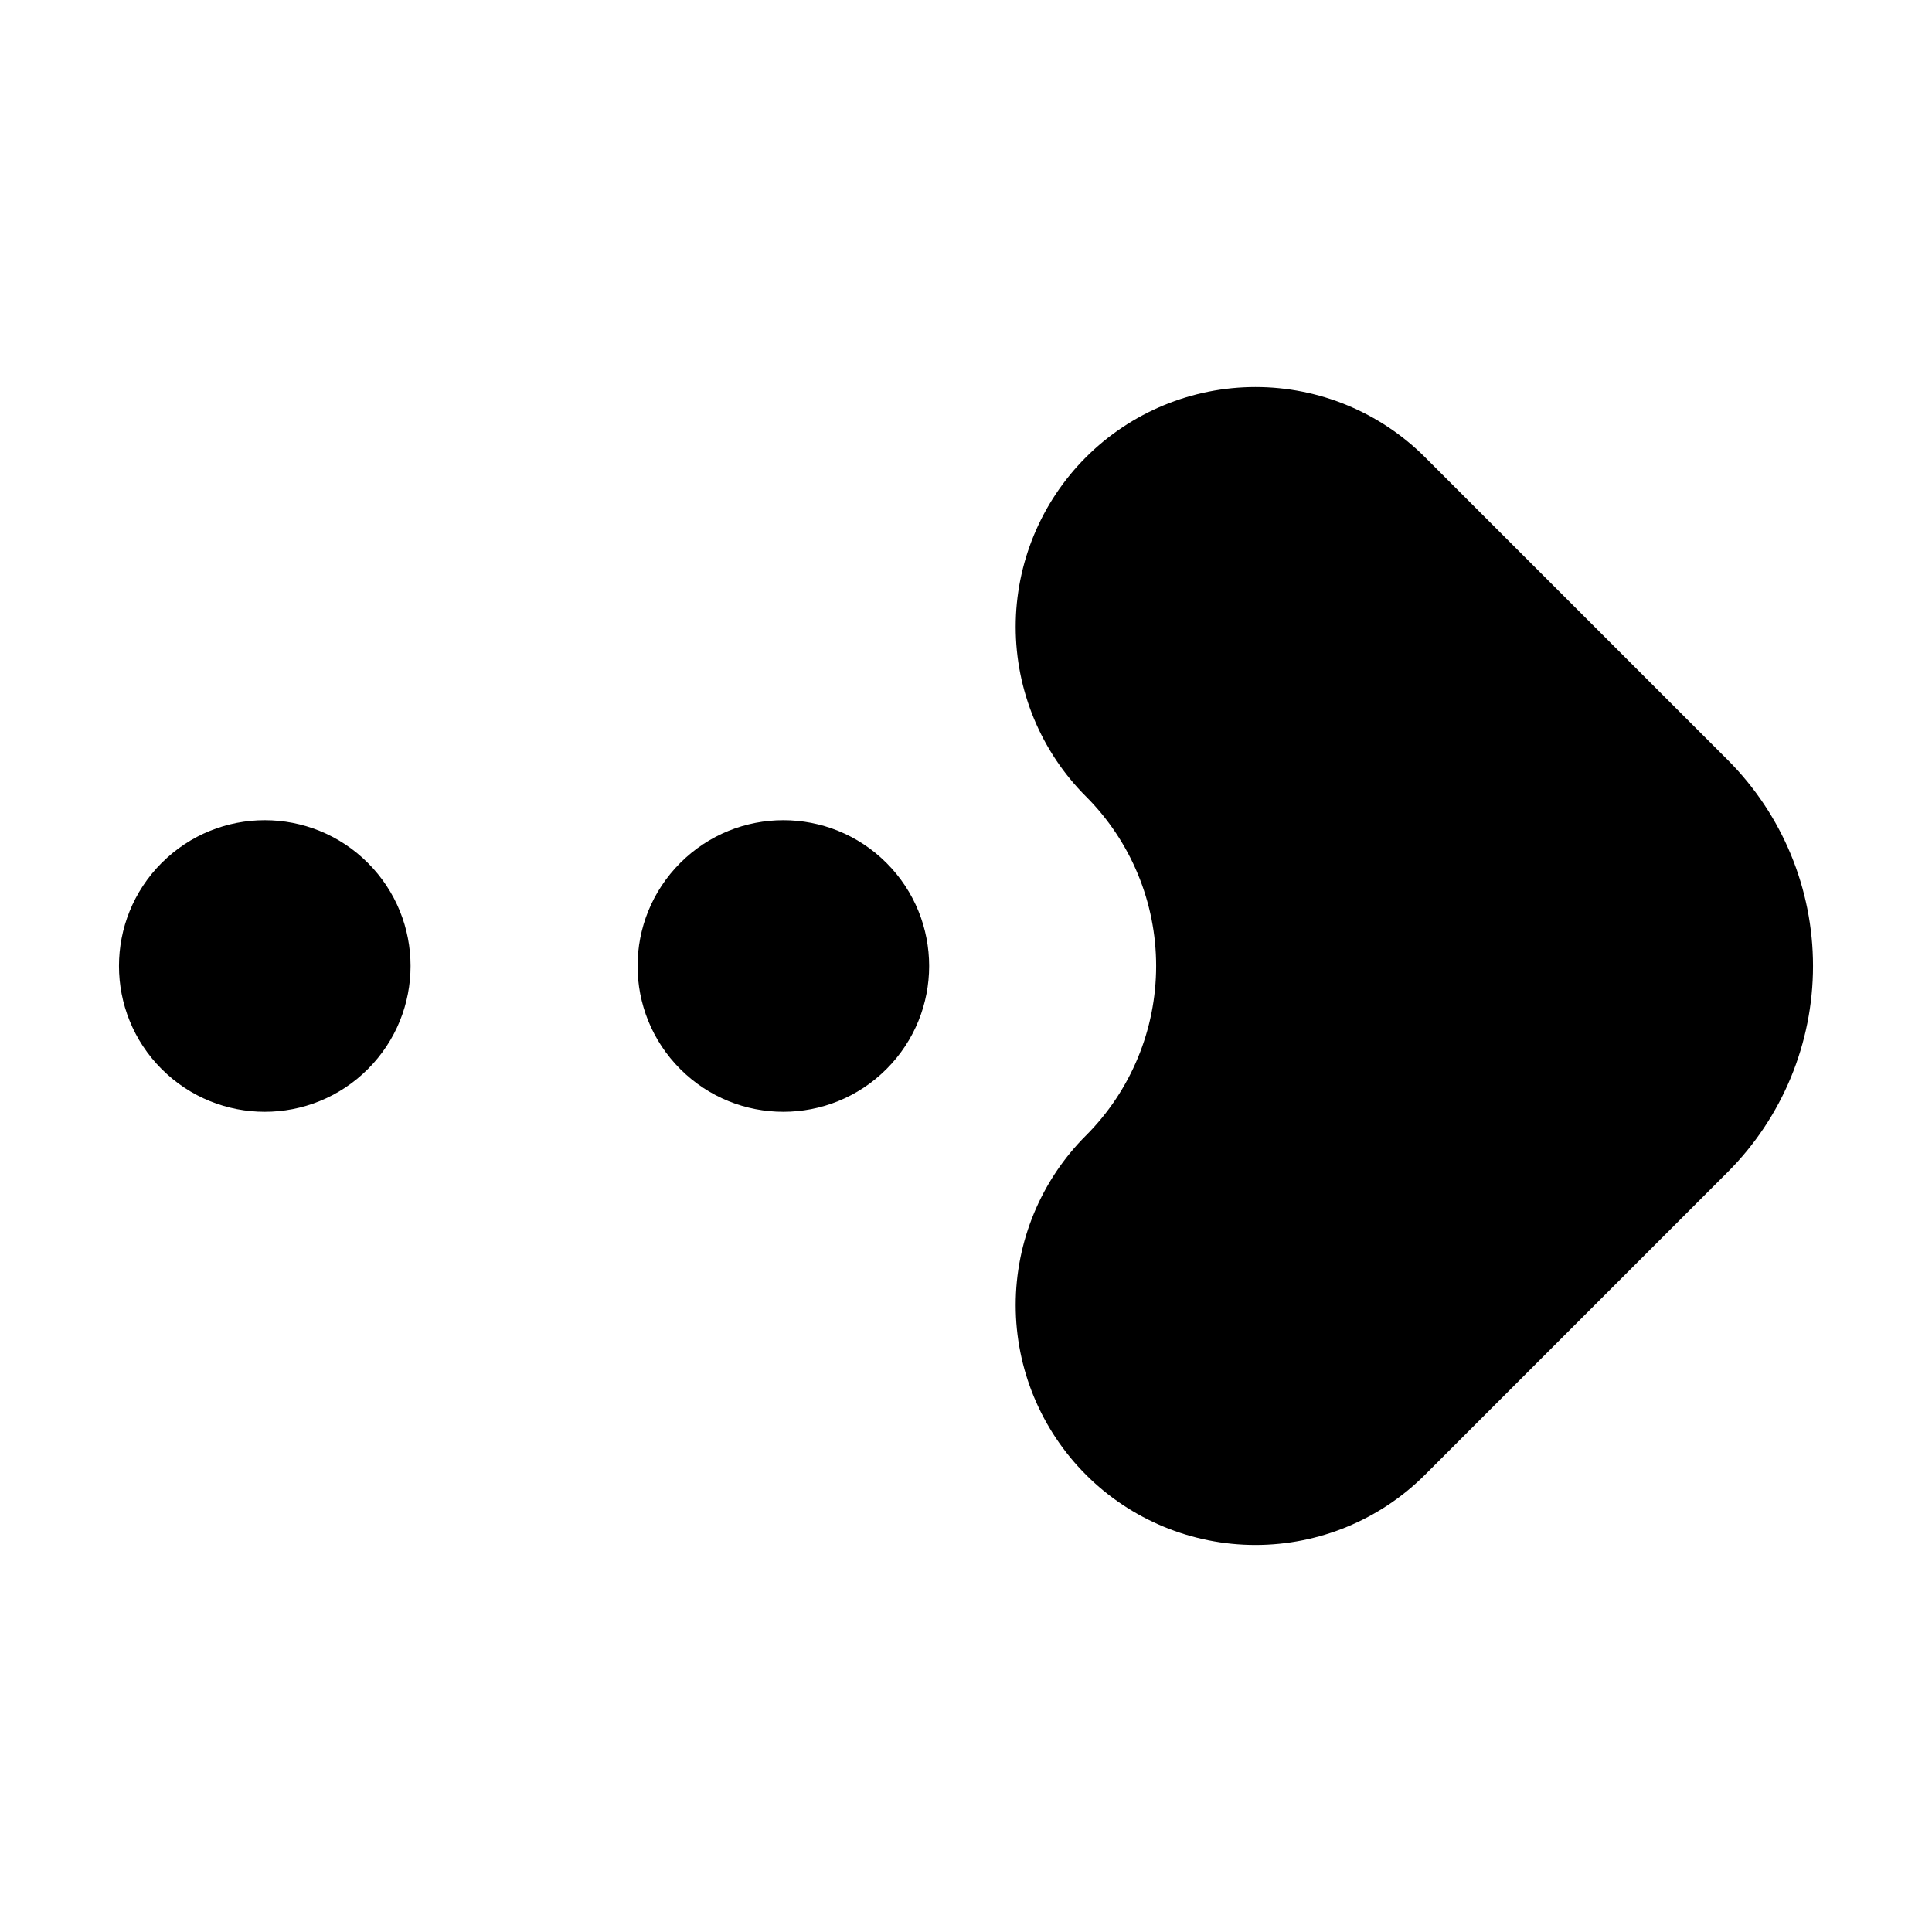 <?xml version="1.0" encoding="UTF-8"?>
<!-- Uploaded to: ICON Repo, www.iconrepo.com, Generator: ICON Repo Mixer Tools -->
<svg fill="#000000" width="800px" height="800px" version="1.1" viewBox="144 144 512 512" xmlns="http://www.w3.org/2000/svg">
 <g fill-rule="evenodd">
  <path d="m324.28 427.32c15.09 15.09 39.551 15.09 54.637 0 15.09-15.09 15.09-39.551 0-54.641-15.086-15.09-39.547-15.09-54.637 0-15.09 15.09-15.09 39.551 0 54.641zm107.5 107.5c11.918 11.918 28.082 18.609 44.938 18.609 16.855 0 33.016-6.695 44.938-18.609 24.309-24.312 54.52-54.527 80.18-80.184 14.492-14.492 22.633-34.145 22.633-54.637s-8.141-40.145-22.633-54.637c-25.66-25.66-55.871-55.871-80.18-80.184-11.922-11.918-28.082-18.609-44.938-18.609-16.855 0-33.023 6.695-44.938 18.609l-0.004 0.004c-11.918 11.918-18.609 28.082-18.609 44.938 0 16.855 6.695 33.016 18.609 44.938h0.004c11.918 11.918 18.609 28.082 18.609 44.938 0 16.855-6.695 33.023-18.609 44.938h-0.004c-11.918 11.922-18.609 28.082-18.609 44.938 0 16.855 6.695 33.023 18.609 44.938l0.004 0.004z"/>
  <path d="m186.85 427.32c15.086 15.09 39.547 15.09 54.637 0 15.09-15.09 15.09-39.551 0-54.641-15.09-15.09-39.551-15.09-54.637 0h-0.004c-15.086 15.09-15.086 39.551 0 54.641h0.004z"/>
 </g>
</svg>